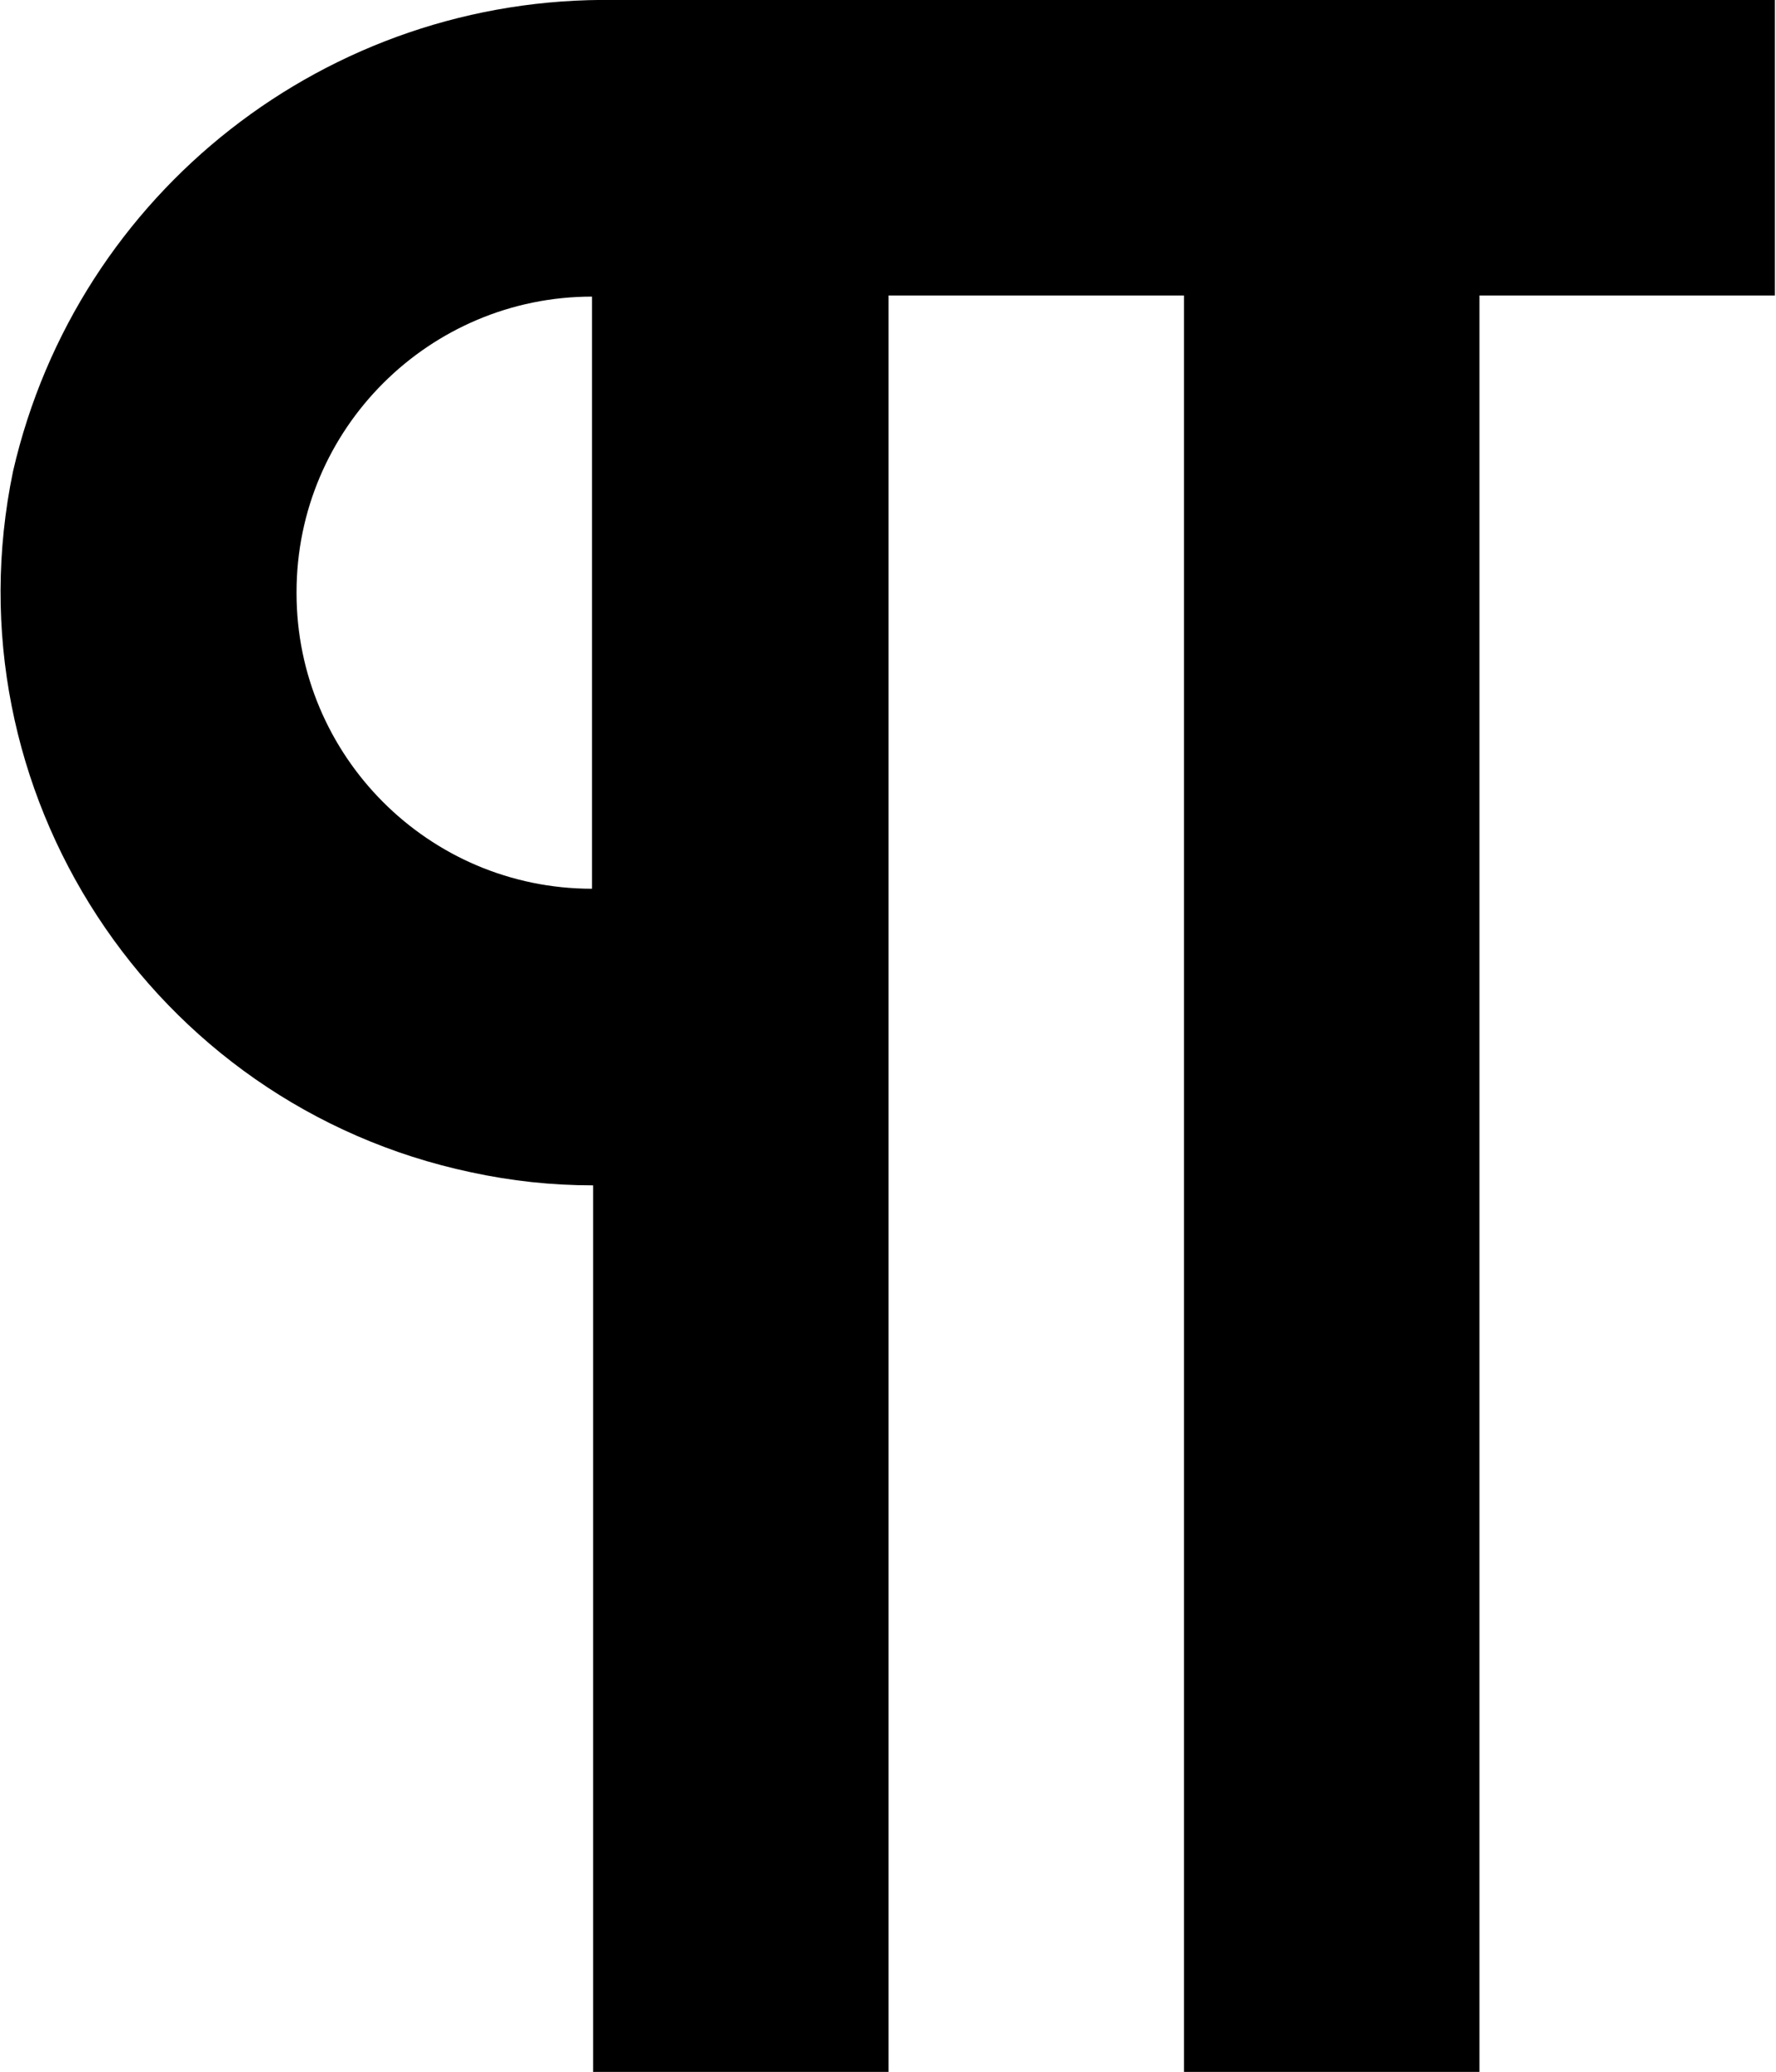 <?xml version="1.0" encoding="UTF-8"?>
<svg id="Layer_1" data-name="Layer 1" xmlns="http://www.w3.org/2000/svg" width="16.29" height="19" viewBox="0 0 16.29 19">
  <defs>
    <style>
      .cls-1 {
        fill: #000;
        stroke-width: 0px;
      }
    </style>
  </defs>
  <path class="cls-1" d="M5.64,0C3.01-.04.71,1.76.12,4.32c-.61,2.93,1.27,5.81,4.2,6.43.37.08.74.12,1.12.12v8.14h2.71V2.71h2.71v16.29h2.71V2.71h2.71V0H5.64ZM2.72,5.43c0-1.5,1.22-2.71,2.71-2.71v5.43c-1.5,0-2.71-1.22-2.71-2.71Z"/>
</svg>